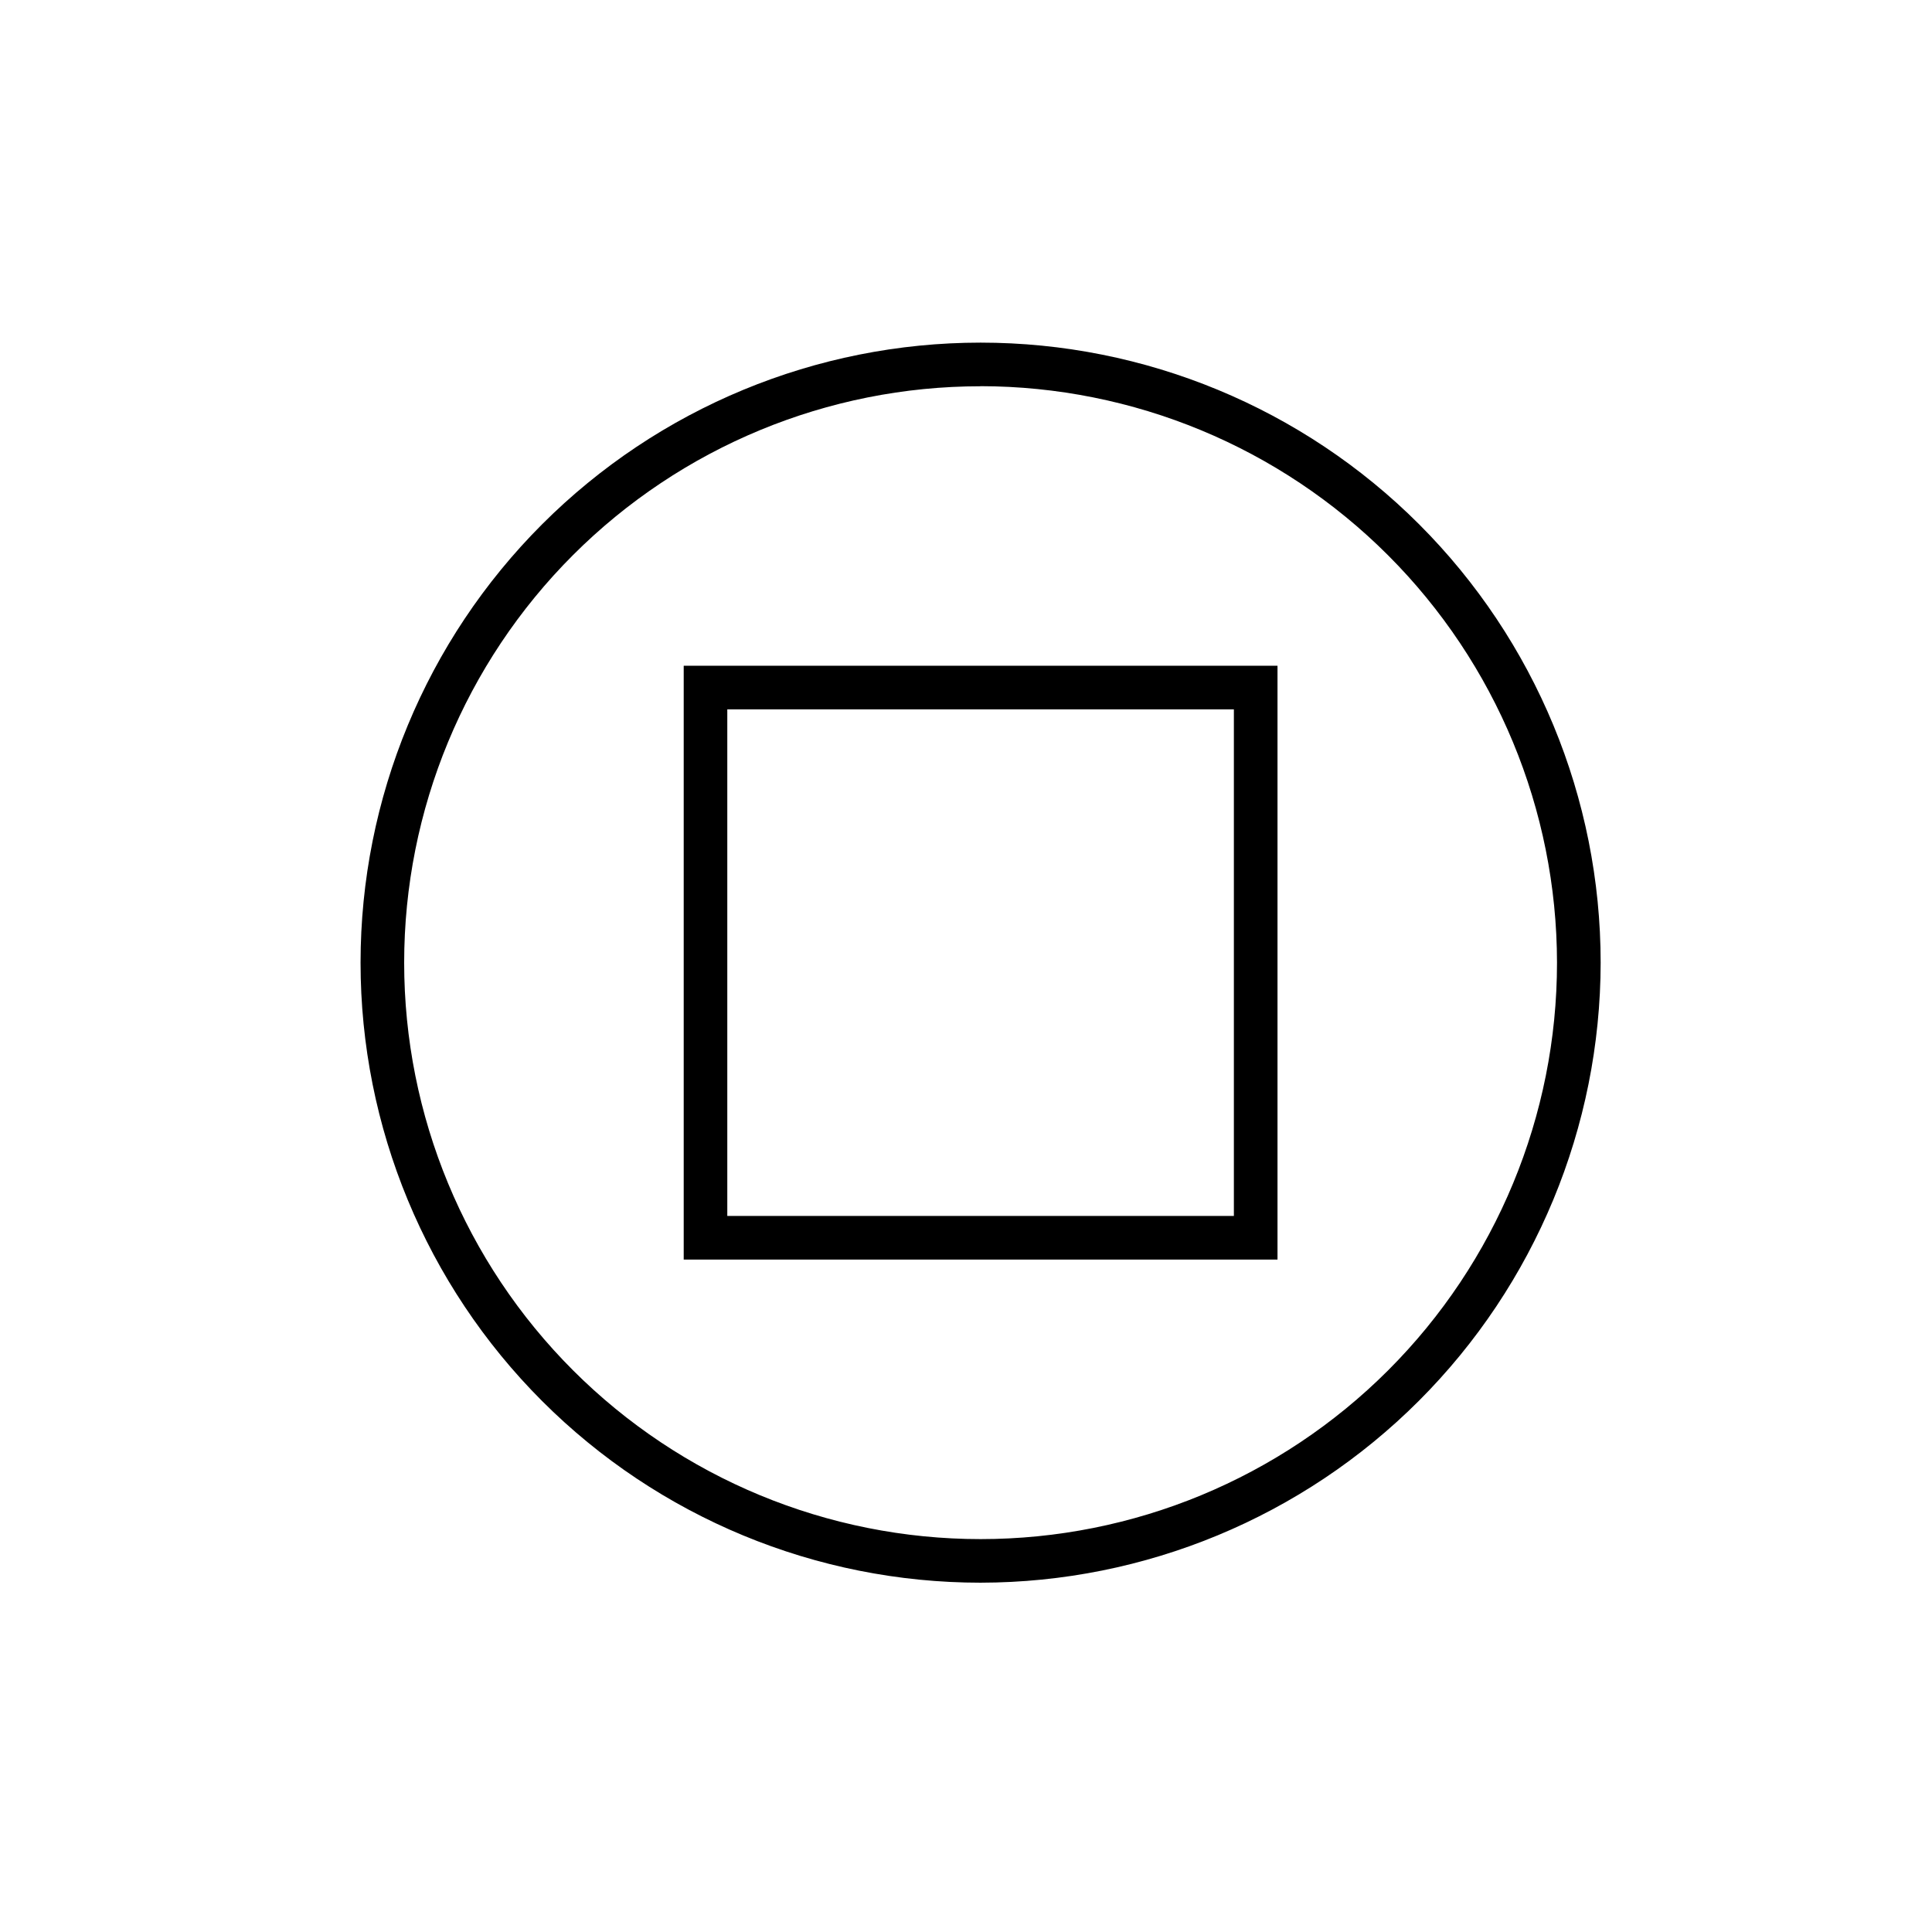 <?xml version="1.0" encoding="UTF-8"?>
<!-- Uploaded to: ICON Repo, www.svgrepo.com, Generator: ICON Repo Mixer Tools -->
<svg fill="#000000" width="800px" height="800px" version="1.1" viewBox="144 144 512 512" xmlns="http://www.w3.org/2000/svg">
 <g>
  <path d="m403.87 563.43c-43.582 0-85.375-17.312-116.19-48.125-30.816-30.816-48.129-72.613-48.129-116.19 0-43.578 17.312-85.375 48.129-116.19 30.816-30.812 72.609-48.125 116.19-48.125 43.578 0 85.371 17.312 116.19 48.125 30.816 30.816 48.129 72.613 48.129 116.19-0.051 43.562-17.379 85.328-48.184 116.13s-72.57 48.133-116.13 48.184zm0-317.07v0.004c-40.516 0-79.367 16.094-108.02 44.738-28.648 28.648-44.742 67.504-44.742 108.02 0 40.512 16.094 79.367 44.742 108.02 28.648 28.645 67.5 44.738 108.02 44.738 40.512 0 79.363-16.094 108.01-44.738 28.648-28.648 44.742-67.504 44.742-108.02-0.039-40.504-16.148-79.336-44.785-107.98-28.637-28.641-67.469-44.754-107.97-44.801z"/>
  <path d="m482.55 477.8h-157.36v-157.37h157.36zm-145.8-11.562h134.24v-134.25h-134.25v134.25z"/>
 </g>
</svg>